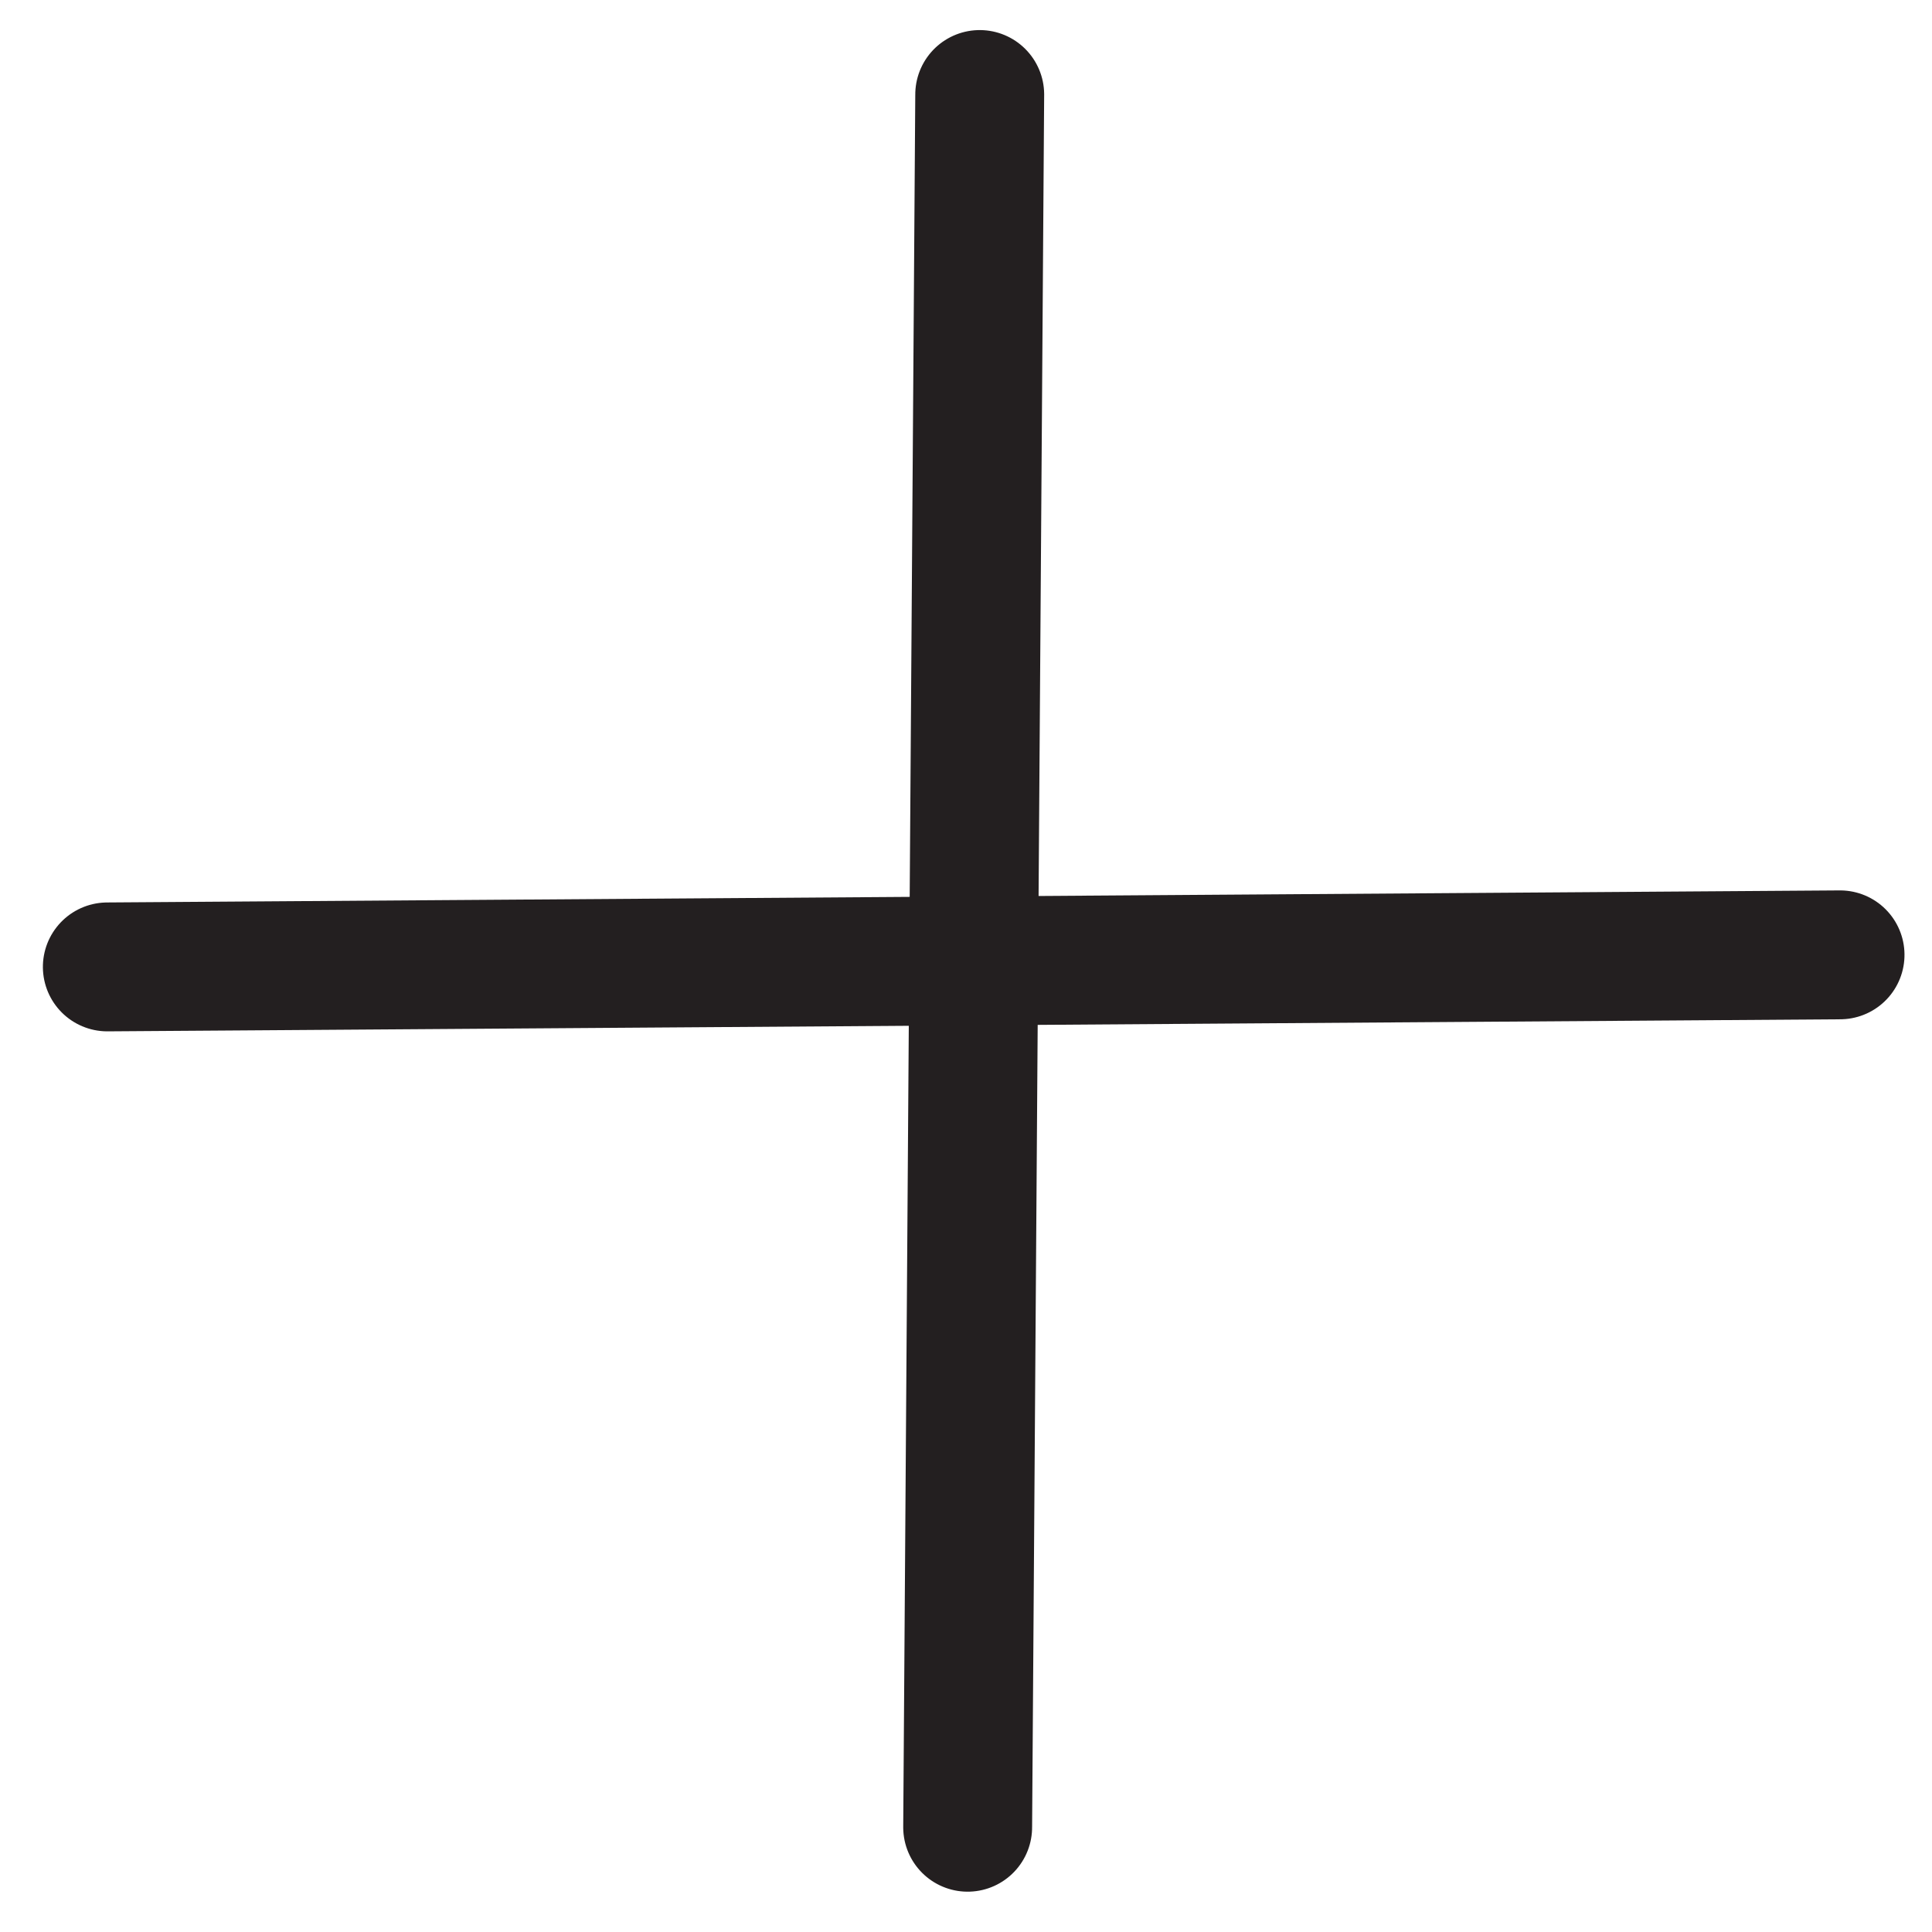 <?xml version="1.0" encoding="UTF-8" standalone="no"?>
<!-- Created with Inkscape (http://www.inkscape.org/) -->

<svg
   width="30"
   height="30"
   viewBox="0 0 30 30"
   version="1.1"
   id="svg1"
   inkscape:version="1.4 (86a8ad7, 2024-10-11)"
   sodipodi:docname="plus-sign-30.svg"
   xmlns:inkscape="http://www.inkscape.org/namespaces/inkscape"
   xmlns:sodipodi="http://sodipodi.sourceforge.net/DTD/sodipodi-0.dtd"
   xmlns="http://www.w3.org/2000/svg"
   xmlns:svg="http://www.w3.org/2000/svg">
  <sodipodi:namedview
     id="namedview1"
     pagecolor="#ffffff"
     bordercolor="#000000"
     borderopacity="0.25"
     inkscape:showpageshadow="2"
     inkscape:pageopacity="0.0"
     inkscape:pagecheckerboard="0"
     inkscape:deskcolor="#d1d1d1"
     inkscape:document-units="px"
     inkscape:zoom="10.0875"
     inkscape:cx="4.2627014"
     inkscape:cy="6.7905824"
     inkscape:window-width="1920"
     inkscape:window-height="1009"
     inkscape:window-x="-8"
     inkscape:window-y="-8"
     inkscape:window-maximized="1"
     inkscape:current-layer="g4" />
  <defs
     id="defs1" />
  <g
     inkscape:label="Layer 1"
     inkscape:groupmode="layer"
     id="layer1"
     transform="translate(-293.626,-47.514)">
    <g
       id="g4"
       transform="rotate(-45,302.638,56.526)">
      <g
         id="g5"
         transform="matrix(1.665,0,0,1.665,-200.699,-30.198)"
         inkscape:label="plus">
        <path
           style="fill:none;stroke:#231f20;stroke-width:1.202;stroke-linecap:round;stroke-opacity:1;stroke-dasharray:none"
           d="m 296.636,51.516 11.506,11.347"
           id="path5"
           sodipodi:nodetypes="cc" />
        <path
           style="fill:none;stroke:#231f20;stroke-width:1.202;stroke-linecap:round;stroke-opacity:1;stroke-dasharray:none"
           d="m 308.142,51.516 -11.506,11.347"
           id="path6"
           sodipodi:nodetypes="cc" />
      </g>
    </g>
  </g>
</svg>
